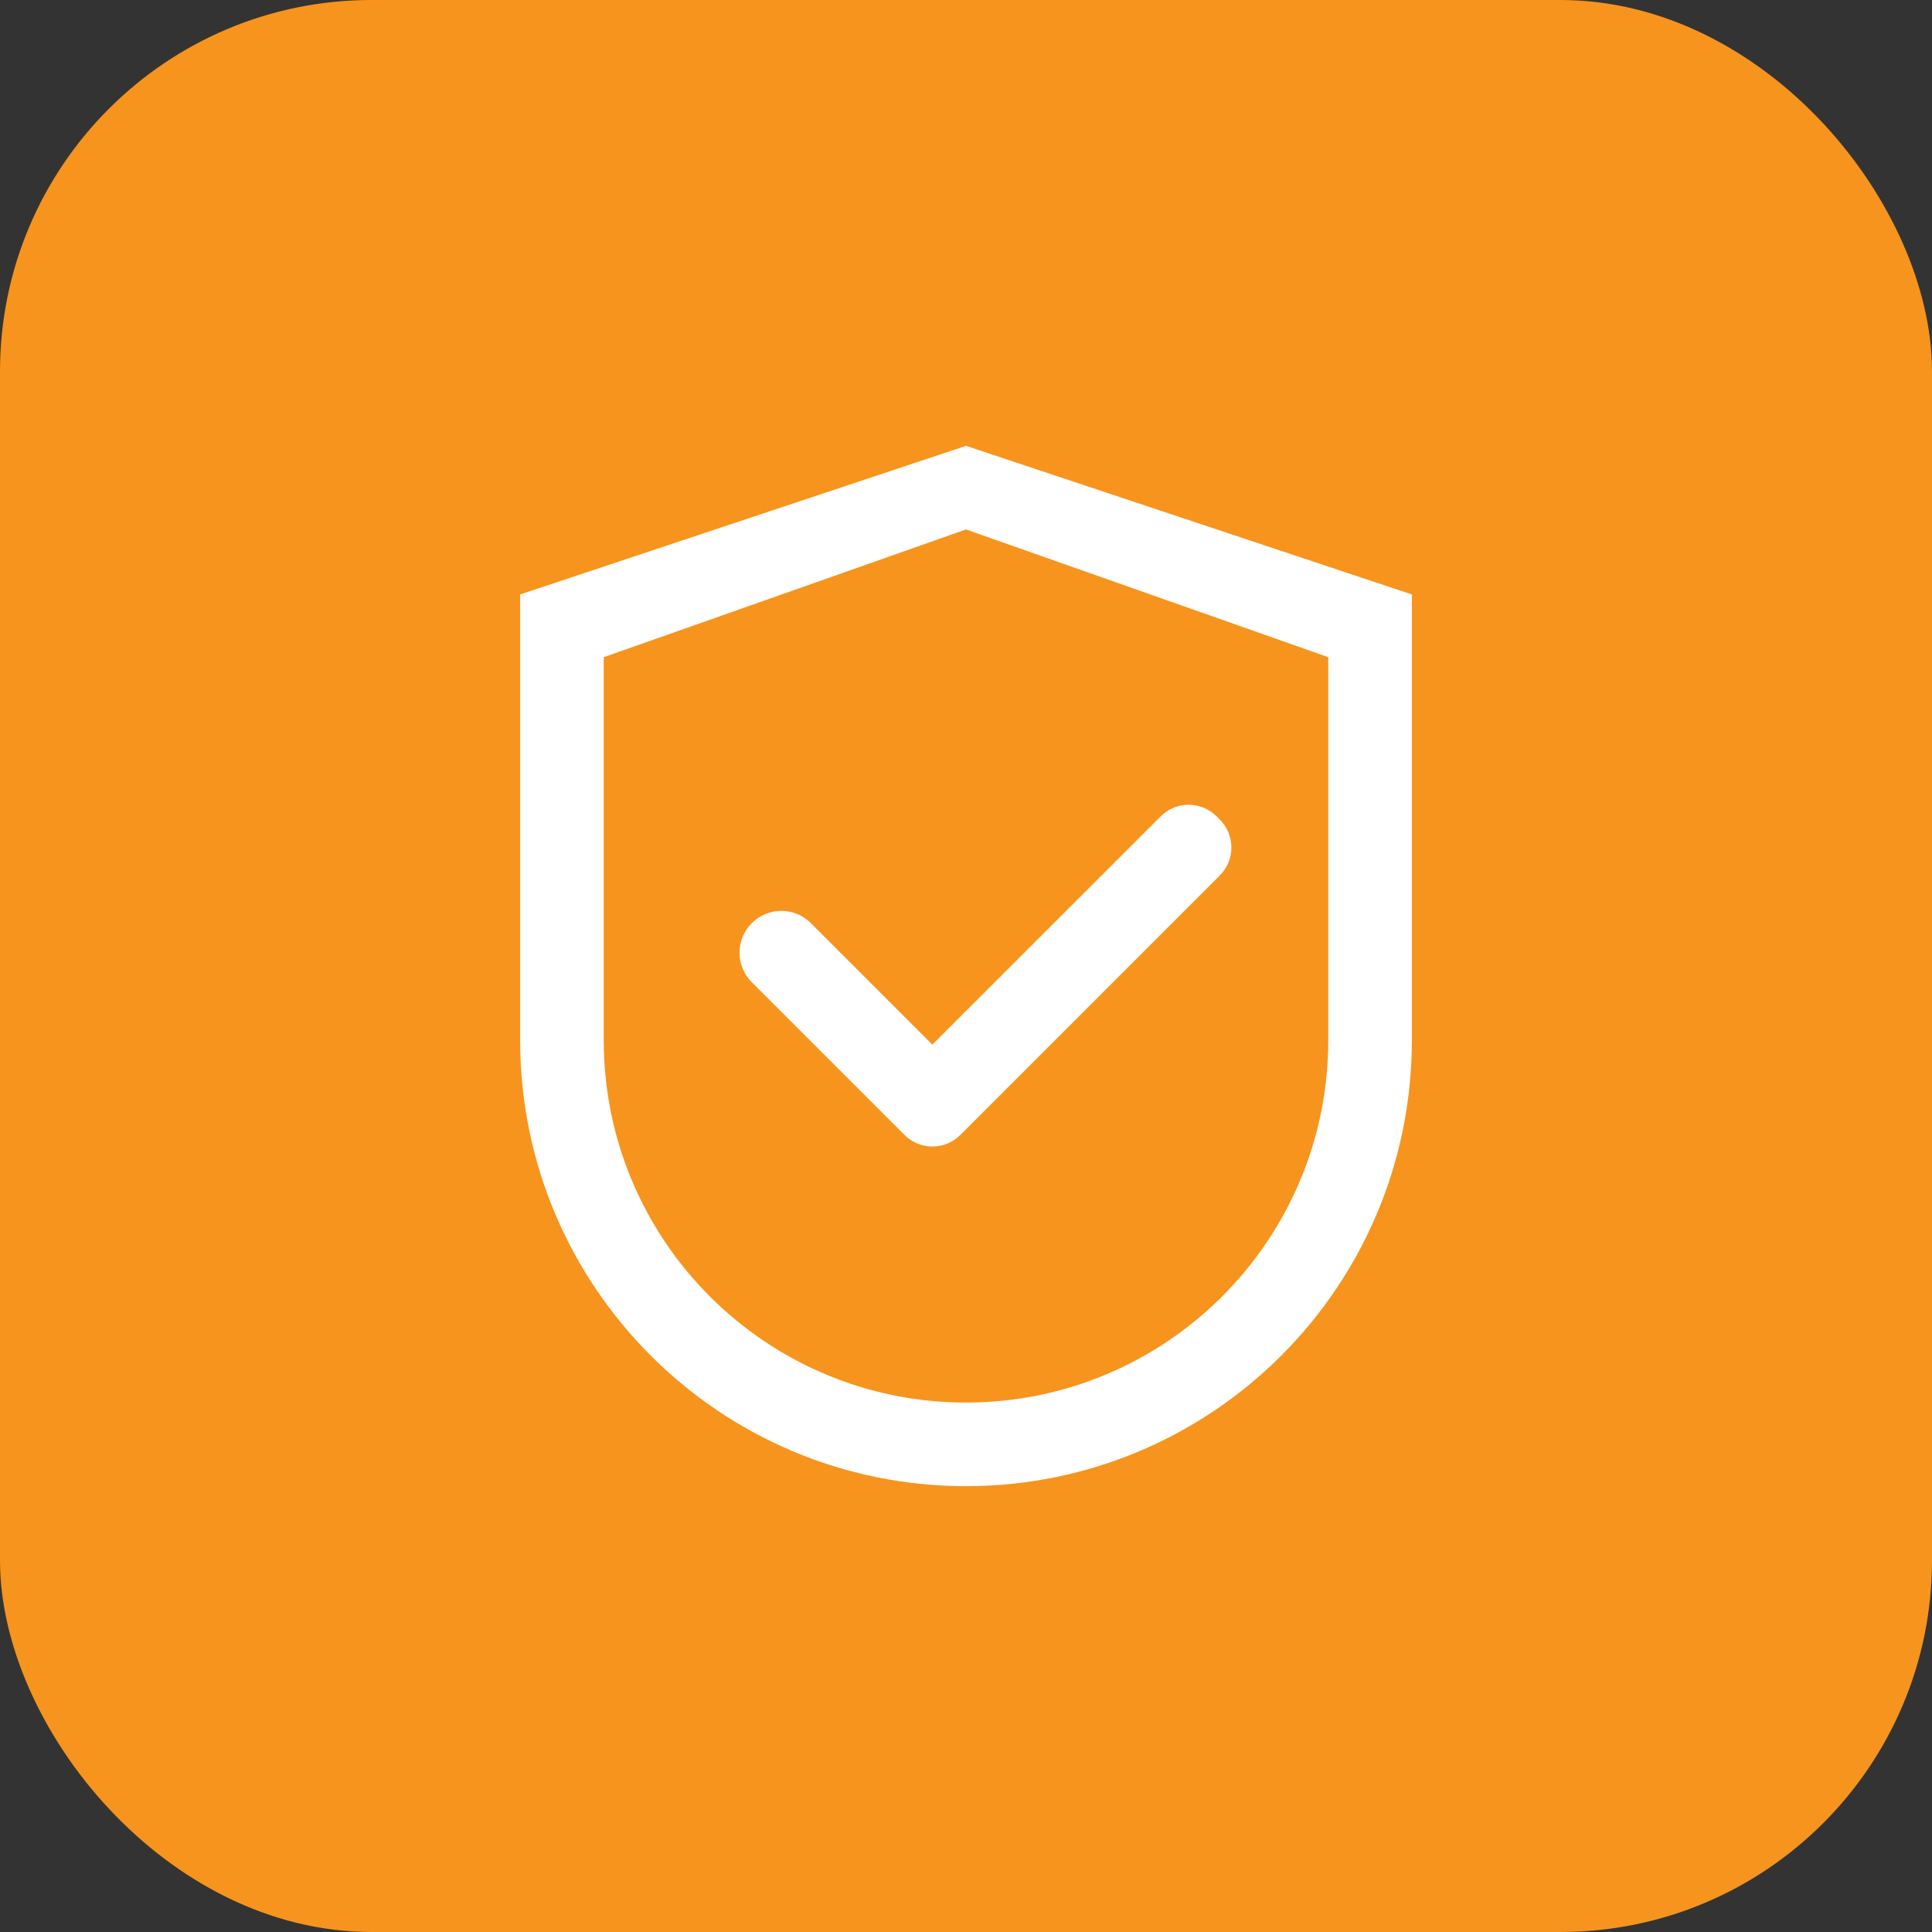<svg width="52" height="52" viewBox="0 0 52 52" fill="none" xmlns="http://www.w3.org/2000/svg">
<rect x="0" y="0" width="52" height="52" fill="#333333" stroke="none"/>
<rect width="52" height="52" rx="10" fill="#F7941D"/>
<path d="M26 12L14 16V28C14 34.628 19.372 40 26 40C32.628 40 38 34.628 38 28V16L26 12ZM35.75 28C35.75 33.384 31.384 37.75 26 37.75C20.616 37.75 16.25 33.384 16.25 28V17.688L26 14.25L35.75 17.688V28Z" fill="white"/>
<path d="M21.825 24.847C21.721 24.742 21.597 24.659 21.46 24.602C21.324 24.546 21.177 24.516 21.03 24.516C20.882 24.516 20.735 24.546 20.599 24.602C20.462 24.659 20.339 24.742 20.234 24.847C20.13 24.951 20.046 25.075 19.99 25.212C19.933 25.348 19.904 25.494 19.904 25.642C19.904 25.79 19.933 25.936 19.99 26.073C20.046 26.209 20.13 26.333 20.234 26.438L24.278 30.481L24.344 30.547C24.442 30.646 24.559 30.724 24.688 30.778C24.817 30.831 24.956 30.859 25.095 30.859C25.235 30.859 25.373 30.831 25.502 30.778C25.631 30.724 25.748 30.646 25.847 30.547L32.831 23.562C32.93 23.464 33.008 23.347 33.062 23.218C33.115 23.089 33.143 22.951 33.143 22.811C33.143 22.671 33.115 22.533 33.062 22.404C33.008 22.275 32.93 22.158 32.831 22.059L32.744 21.972C32.645 21.873 32.528 21.795 32.399 21.741C32.27 21.688 32.132 21.66 31.992 21.66C31.852 21.66 31.714 21.688 31.585 21.741C31.456 21.795 31.339 21.873 31.241 21.972L25.094 28.116L21.825 24.847Z" fill="white"/>
</svg>
